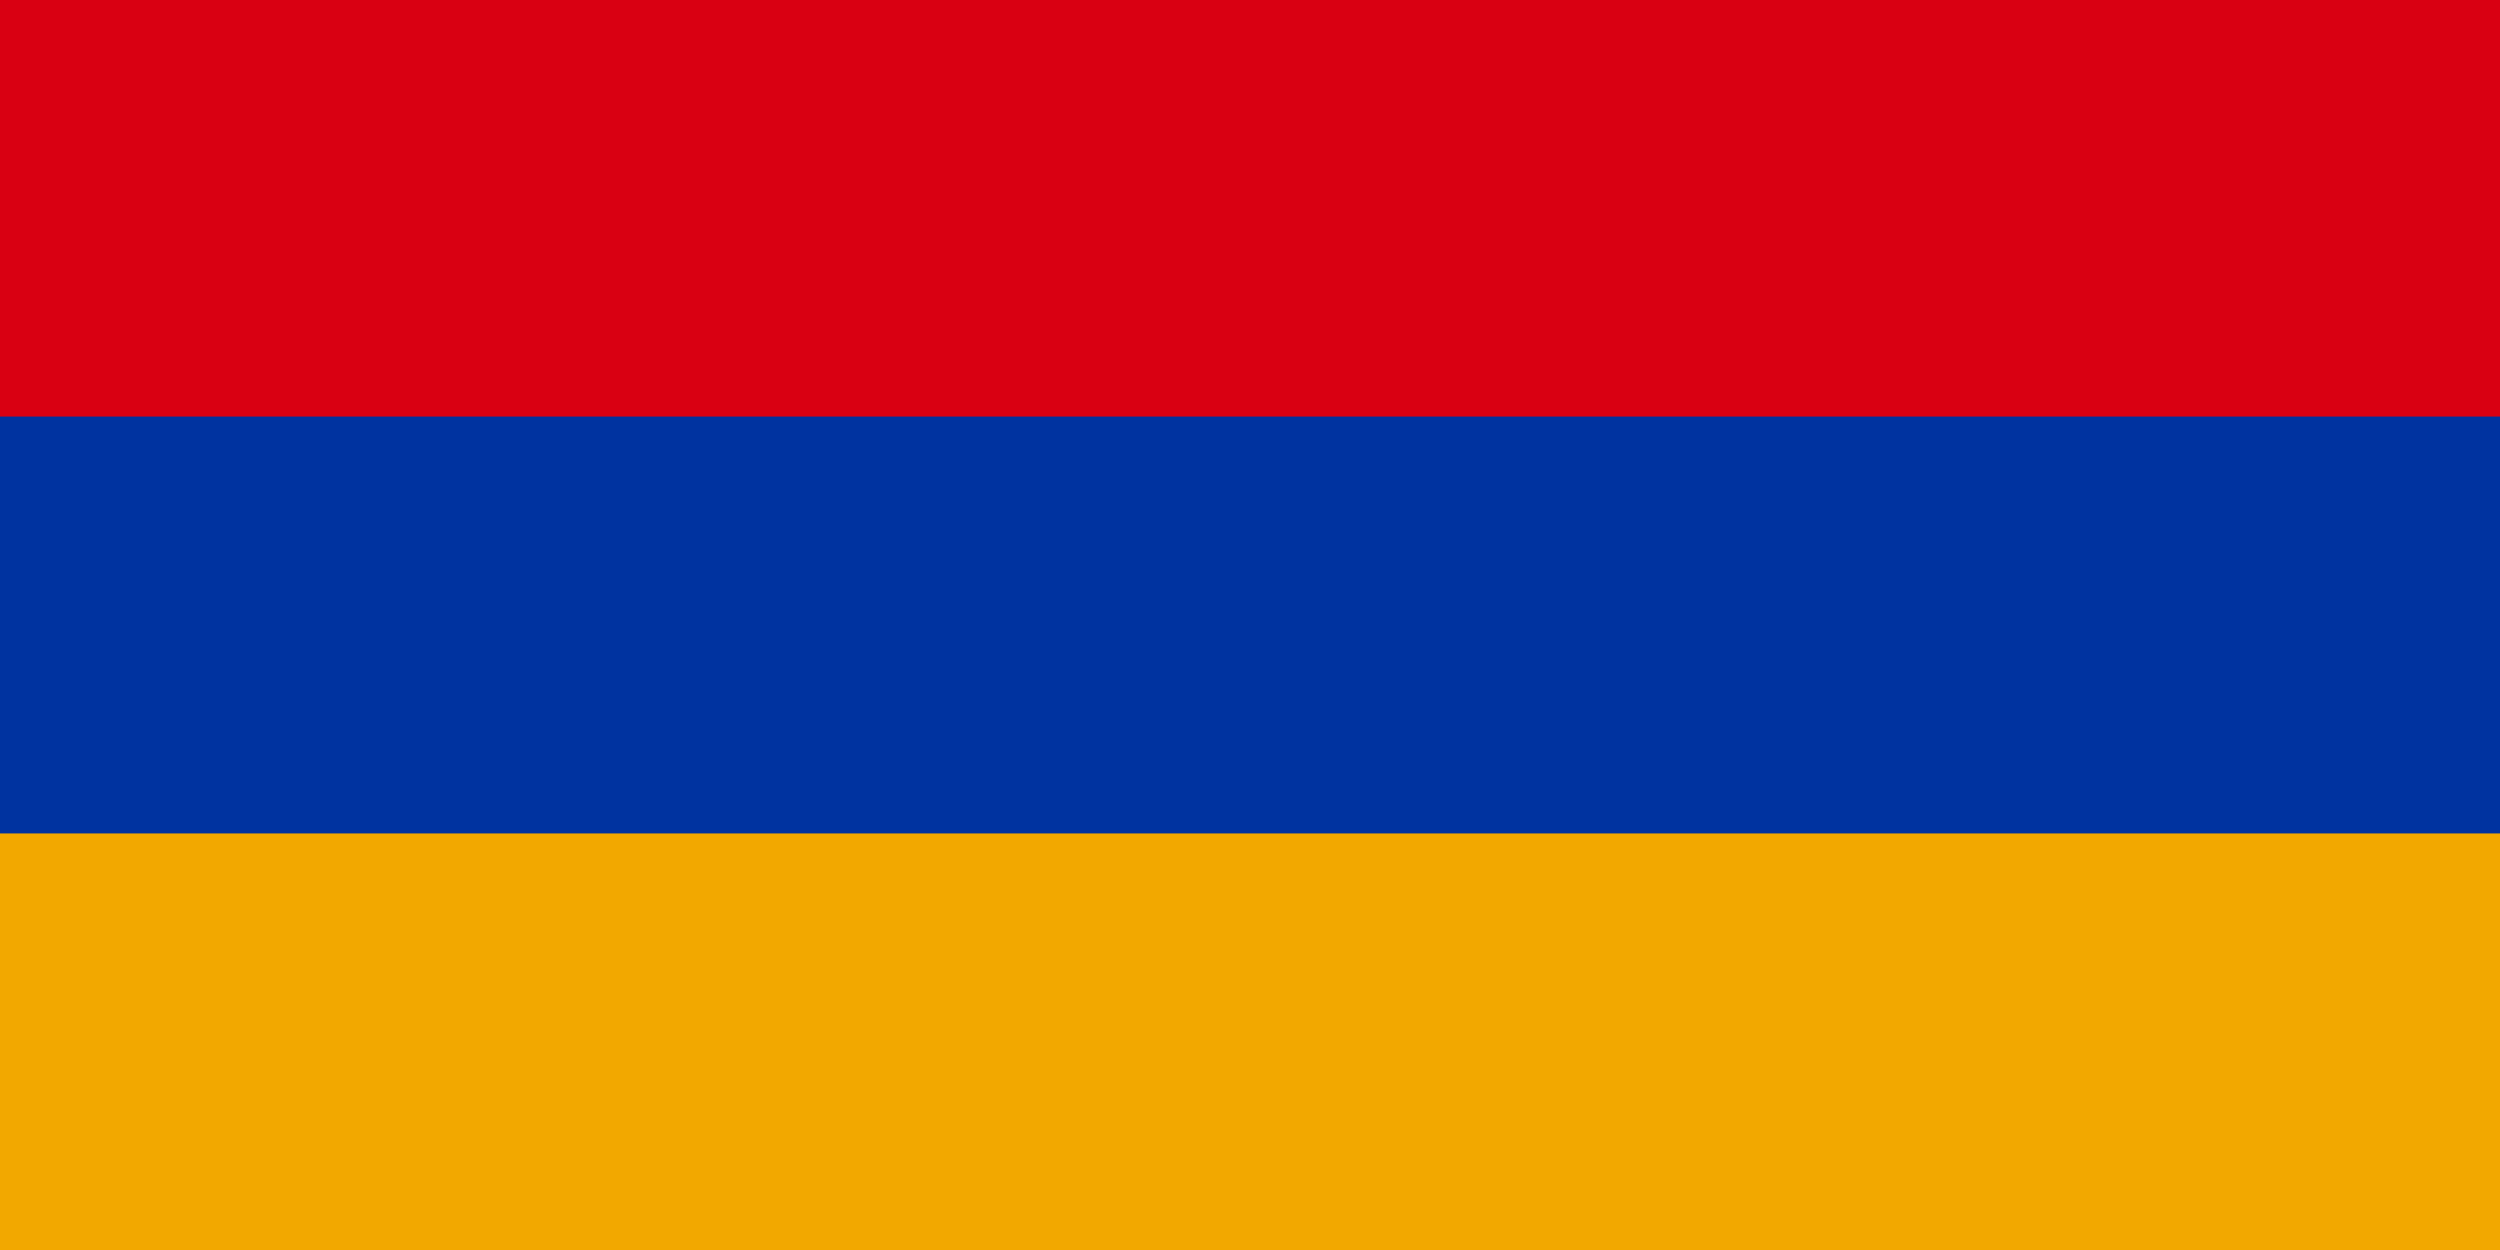<?xml version="1.0" encoding="UTF-8"?>
<svg xmlns="http://www.w3.org/2000/svg" xmlns:xlink="http://www.w3.org/1999/xlink" width="32px" height="16px" viewBox="0 0 32 16" version="1.1">
<g id="surface1">
<rect x="0" y="0" width="32" height="16" style="fill:rgb(94.902%,65.882%,0%);fill-opacity:1;stroke:none;"/>
<path style=" stroke:none;fill-rule:nonzero;fill:rgb(0%,20%,62.745%);fill-opacity:1;" d="M 0 0 L 32 0 L 32 10.668 L 0 10.668 Z M 0 0 "/>
<path style=" stroke:none;fill-rule:nonzero;fill:rgb(85.098%,0%,7.059%);fill-opacity:1;" d="M 0 0 L 32 0 L 32 5.332 L 0 5.332 Z M 0 0 "/>
</g>
</svg>
